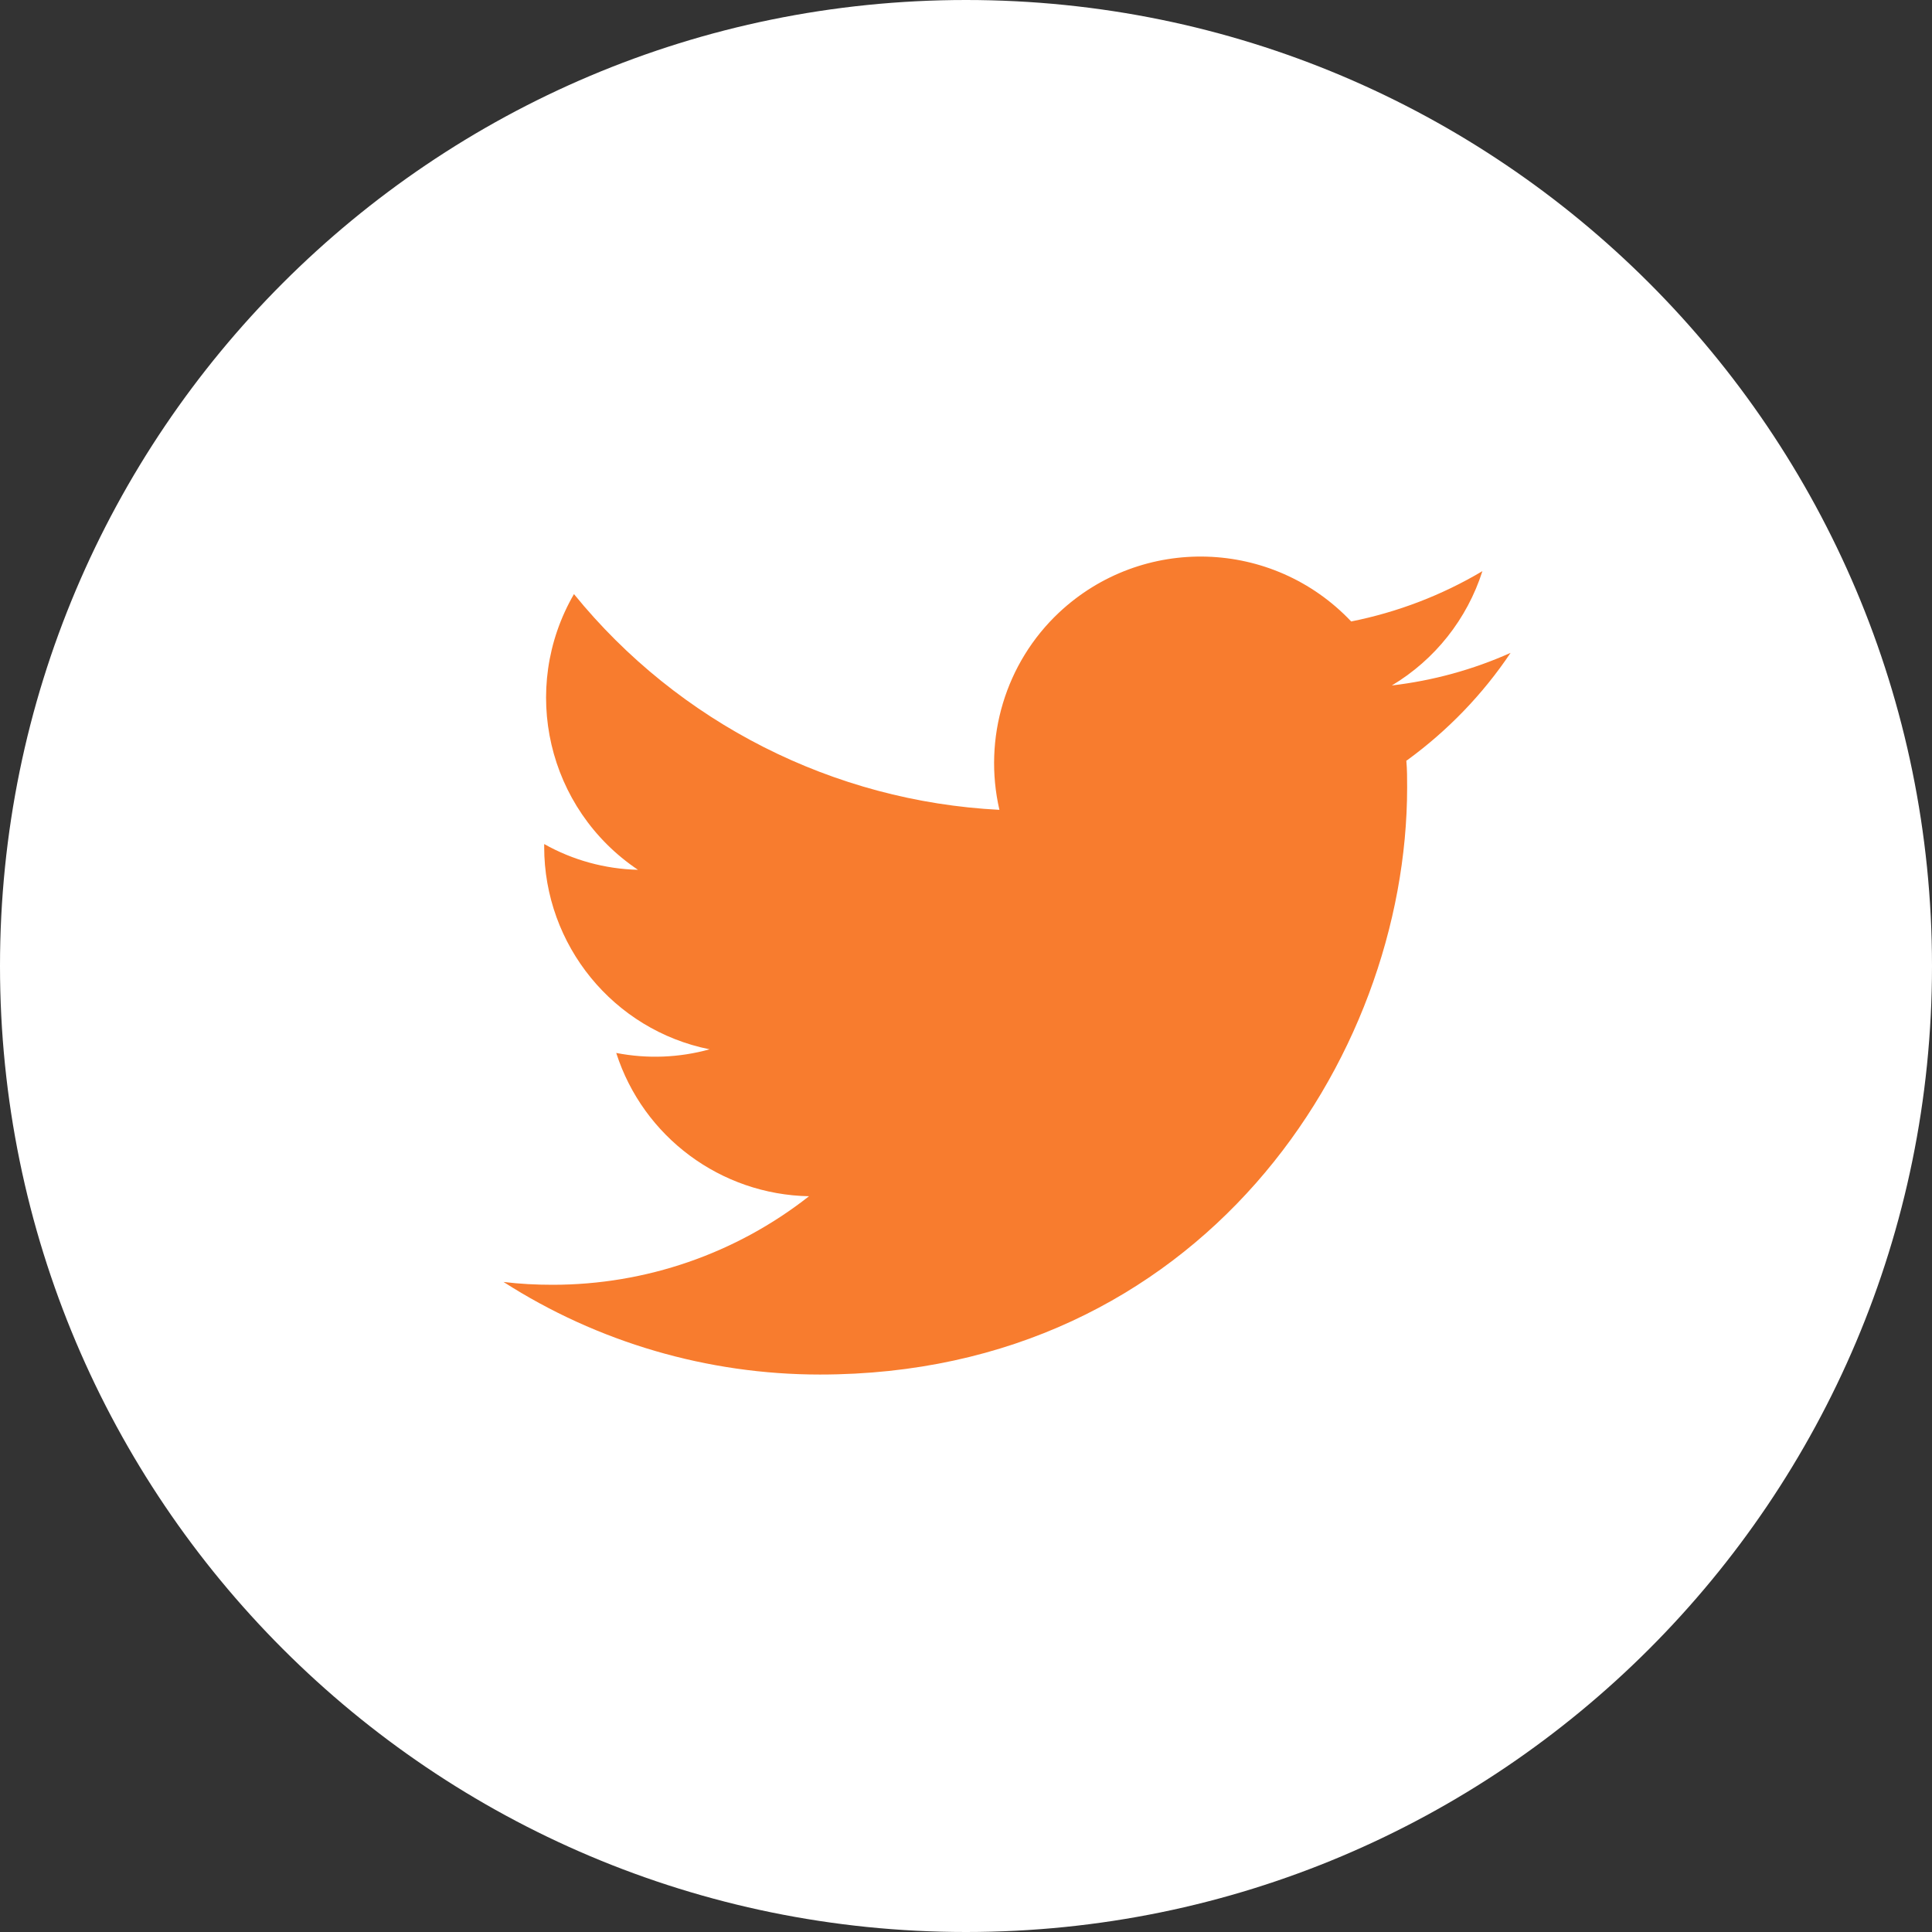 <svg width="48" height="48" viewBox="0 0 48 48" fill="none" xmlns="http://www.w3.org/2000/svg">
<rect x="0" y="0" width="48" height="48" fill="#333333" stroke="none"/>
<g clip-path="url(#clip0_2161_2479)">
<path d="M24 48C37.255 48 48 37.255 48 24C48 10.745 37.255 0 24 0C10.745 0 0 10.745 0 24C0 37.255 10.745 48 24 48Z" fill="white"/>
<path d="M34.94 18.9C34.96 19.12 34.96 19.34 34.96 19.56C34.96 26.34 29.8 34.15 20.37 34.15C17.58 34.15 14.85 33.35 12.51 31.85C12.92 31.9 13.32 31.92 13.73 31.92C16.04 31.92 18.28 31.15 20.1 29.72C17.91 29.68 15.98 28.25 15.31 26.16C16.08 26.31 16.87 26.28 17.63 26.07C15.24 25.59 13.52 23.48 13.52 21.04V20.97C14.23 21.37 15.03 21.59 15.85 21.61C13.6 20.1 12.9 17.11 14.26 14.76C16.86 17.96 20.71 19.91 24.83 20.12C24.42 18.34 24.98 16.47 26.31 15.22C28.38 13.28 31.62 13.38 33.57 15.44C34.72 15.21 35.82 14.79 36.83 14.19C36.45 15.38 35.65 16.39 34.58 17.03C35.6 16.91 36.59 16.64 37.53 16.22C36.84 17.25 35.97 18.15 34.97 18.88L34.94 18.9Z" fill="#F87C2E"/>
</g>
<defs>
<clipPath id="clip0_2161_2479">
<rect width="48" height="48" fill="white"/>
</clipPath>
</defs>
</svg>
